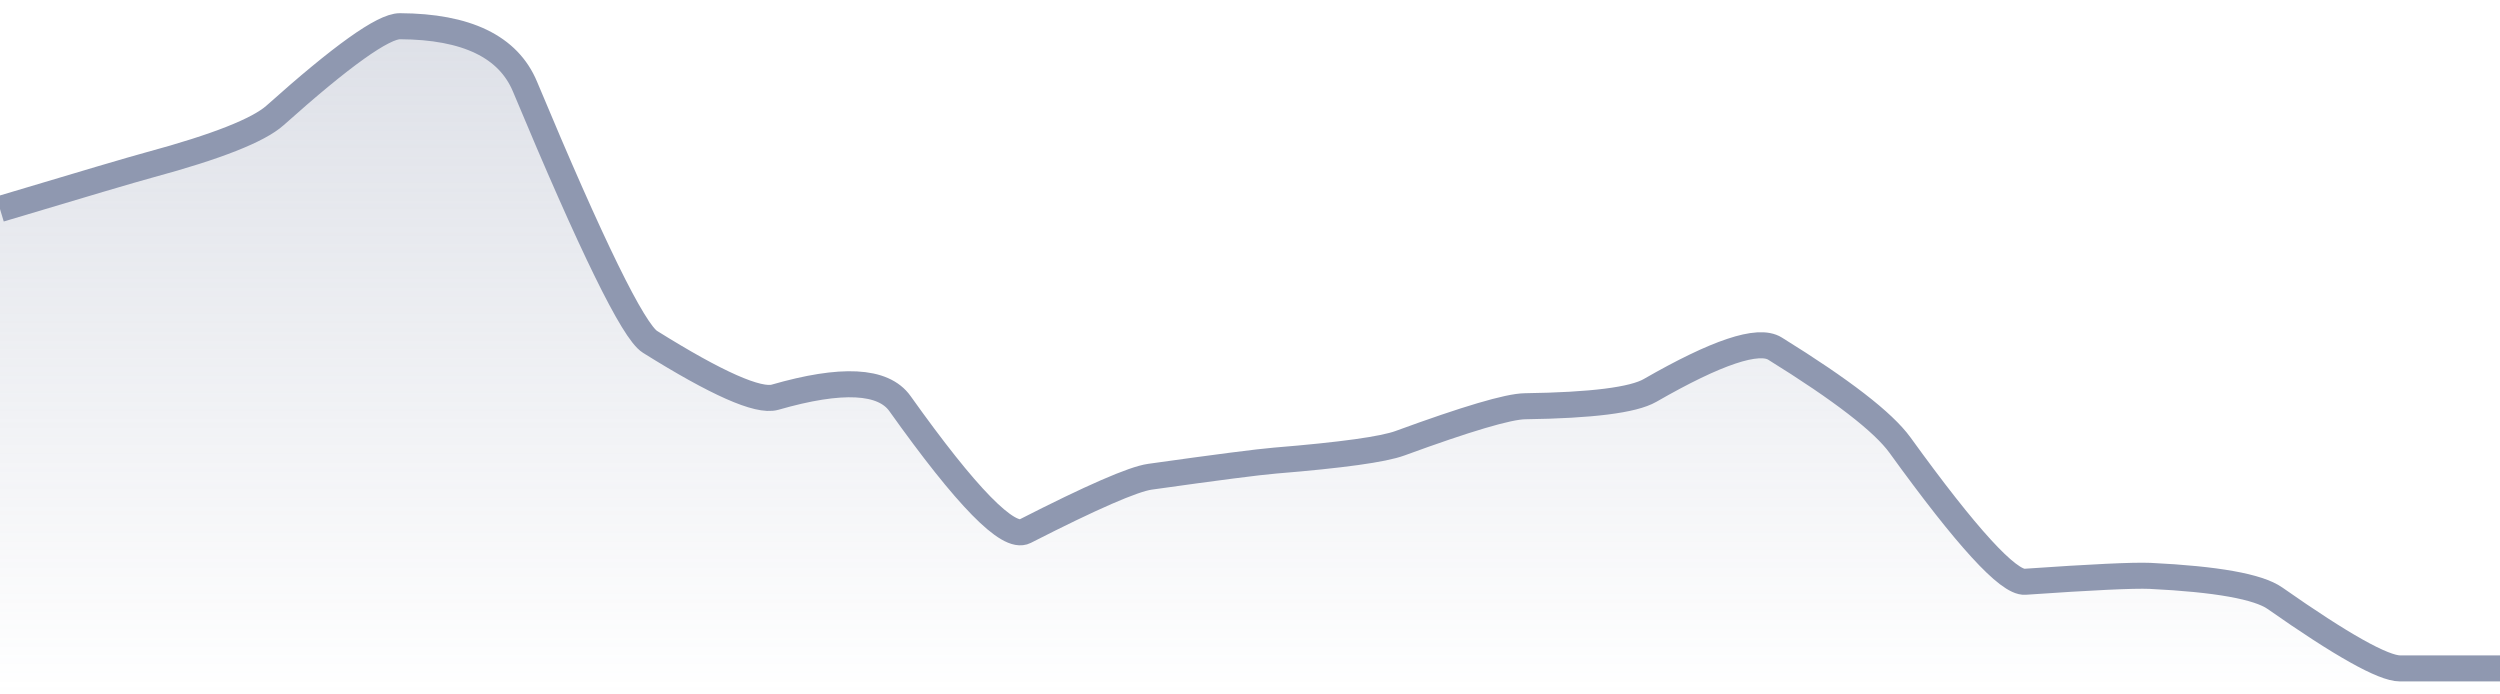 <svg xmlns="http://www.w3.org/2000/svg" viewBox="0 0 144 40" width="144" height="40">
  <defs>
    <linearGradient id="gradient" x1="0" y1="0" x2="0" y2="1">
      <stop offset="0%" stop-color="#8F98B0" stop-opacity="0.3" />
      <stop offset="100%" stop-color="#8F98B0" stop-opacity="0" />
    </linearGradient>
  </defs>
  <path d="M 0,12.04 Q 7.2,9.88 8.64,9.49 Q 14.4,7.93 15.84,6.65 Q 21.6,1.5 23.04,1.51 Q 28.8,1.54 30.24,4.99 Q 36,18.79 37.44,19.69 Q 43.2,23.29 44.64,22.88 Q 50.4,21.22 51.84,23.25 Q 57.6,31.34 59.04,30.6 Q 64.8,27.66 66.24,27.46 Q 72,26.65 73.44,26.53 Q 79.2,26.06 80.64,25.53 Q 86.4,23.42 87.84,23.4 Q 93.6,23.32 95.04,22.49 Q 100.8,19.18 102.24,20.08 Q 108,23.65 109.44,25.64 Q 115.2,33.61 116.64,33.51 Q 122.4,33.11 123.84,33.17 Q 129.6,33.45 131.04,34.46 Q 136.8,38.5 138.24,38.5 T 144,38.5 L 144,40 L 0,40 Z" fill="url(#gradient)" />
  <path d="M 0,12.04 Q 7.2,9.88 8.64,9.49 Q 14.4,7.93 15.84,6.65 Q 21.6,1.5 23.04,1.51 Q 28.8,1.54 30.24,4.99 Q 36,18.79 37.44,19.69 Q 43.2,23.29 44.64,22.88 Q 50.4,21.22 51.84,23.25 Q 57.6,31.34 59.04,30.6 Q 64.8,27.66 66.24,27.46 Q 72,26.65 73.44,26.53 Q 79.2,26.06 80.64,25.53 Q 86.4,23.42 87.84,23.4 Q 93.6,23.32 95.04,22.49 Q 100.8,19.18 102.24,20.08 Q 108,23.65 109.44,25.64 Q 115.2,33.61 116.64,33.51 Q 122.4,33.11 123.84,33.17 Q 129.6,33.45 131.04,34.46 Q 136.8,38.5 138.24,38.5 T 144,38.5" fill="none" stroke="#8F98B0" stroke-width="1.5" />
</svg>